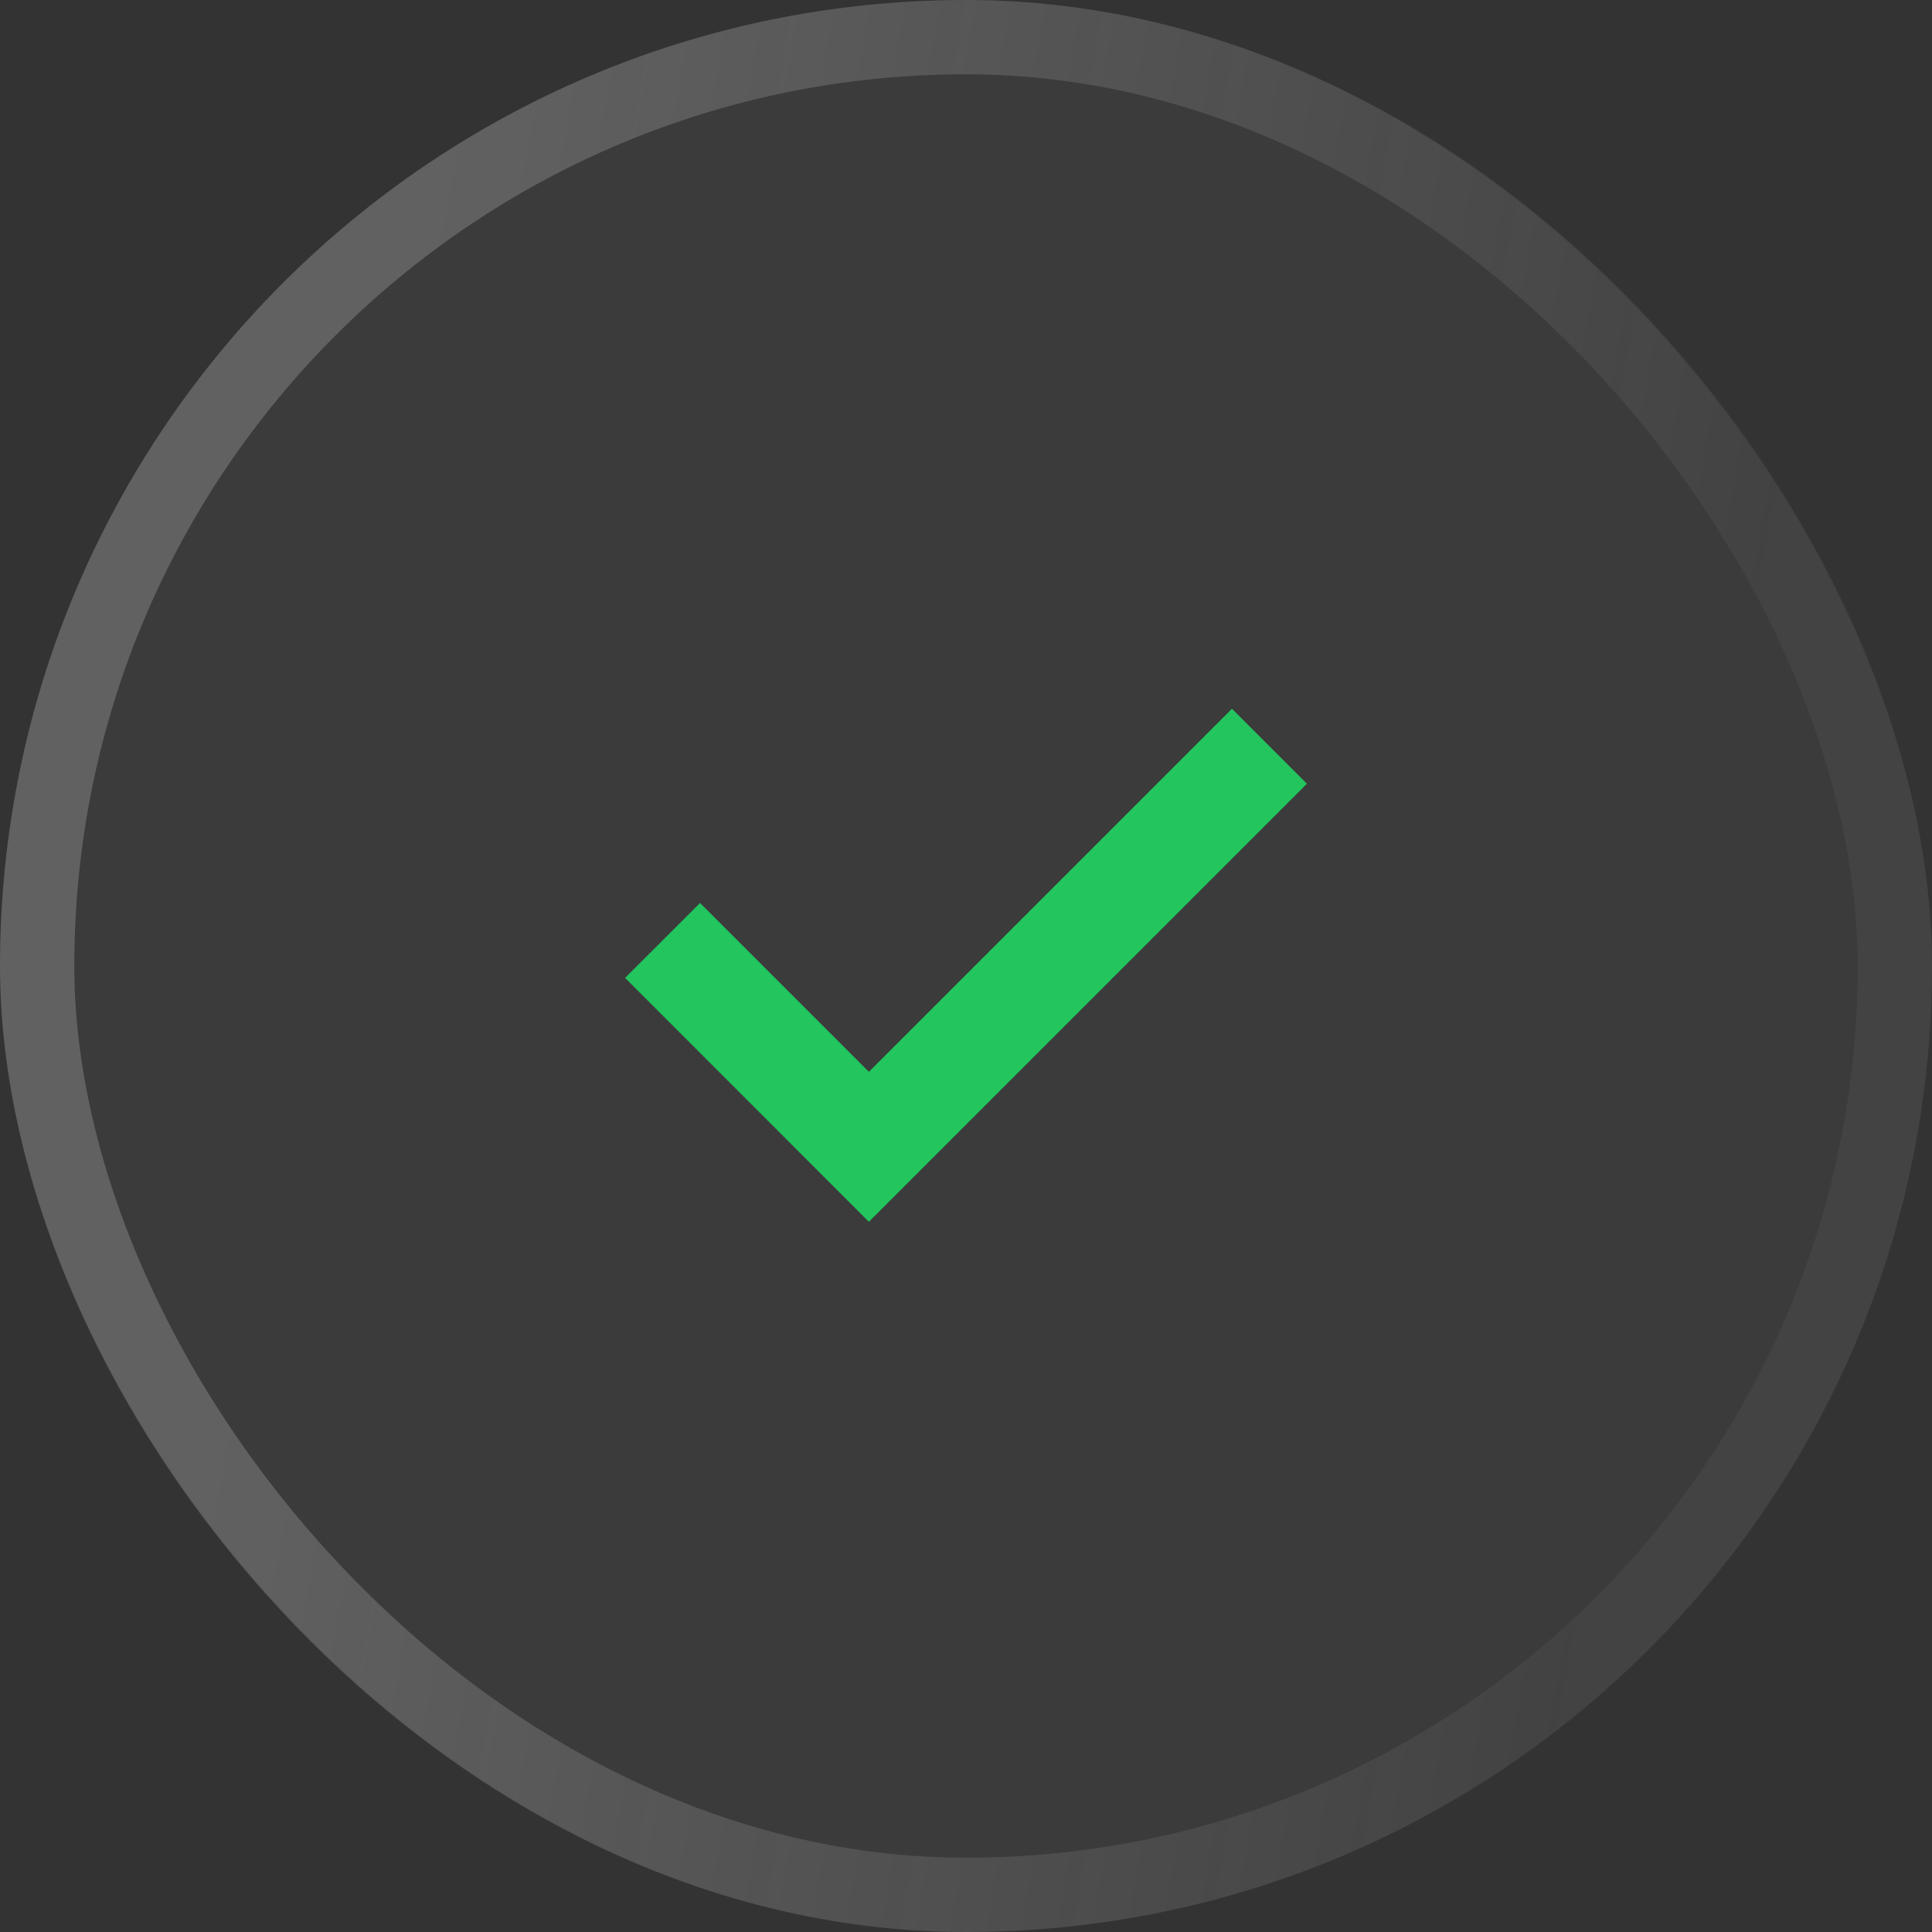<svg width="26" height="26" viewBox="0 0 26 26" fill="none" xmlns="http://www.w3.org/2000/svg">
<rect x="0" y="0" width="26" height="26" fill="#333333" stroke="none"/>
<rect width="26" height="26" rx="13" fill="#FAFAFA" fill-opacity="0.04"/>
<rect x="0.5" y="0.5" width="25" height="25" rx="12.5" stroke="url(#paint0_linear_963_2693)" stroke-opacity="0.2"/>
<path d="M11.693 16.442L8.412 13.16L9.421 12.152L11.693 14.424L16.579 9.538L17.588 10.547L11.693 16.442Z" fill="#22C55E"/>
<defs>
<linearGradient id="paint0_linear_963_2693" x1="6.268" y1="-5.54707e-08" x2="24.632" y2="3.253" gradientUnits="userSpaceOnUse">
<stop stop-color="#FAFAFA"/>
<stop offset="1" stop-color="#FAFAFA" stop-opacity="0.2"/>
</linearGradient>
</defs>
</svg>
